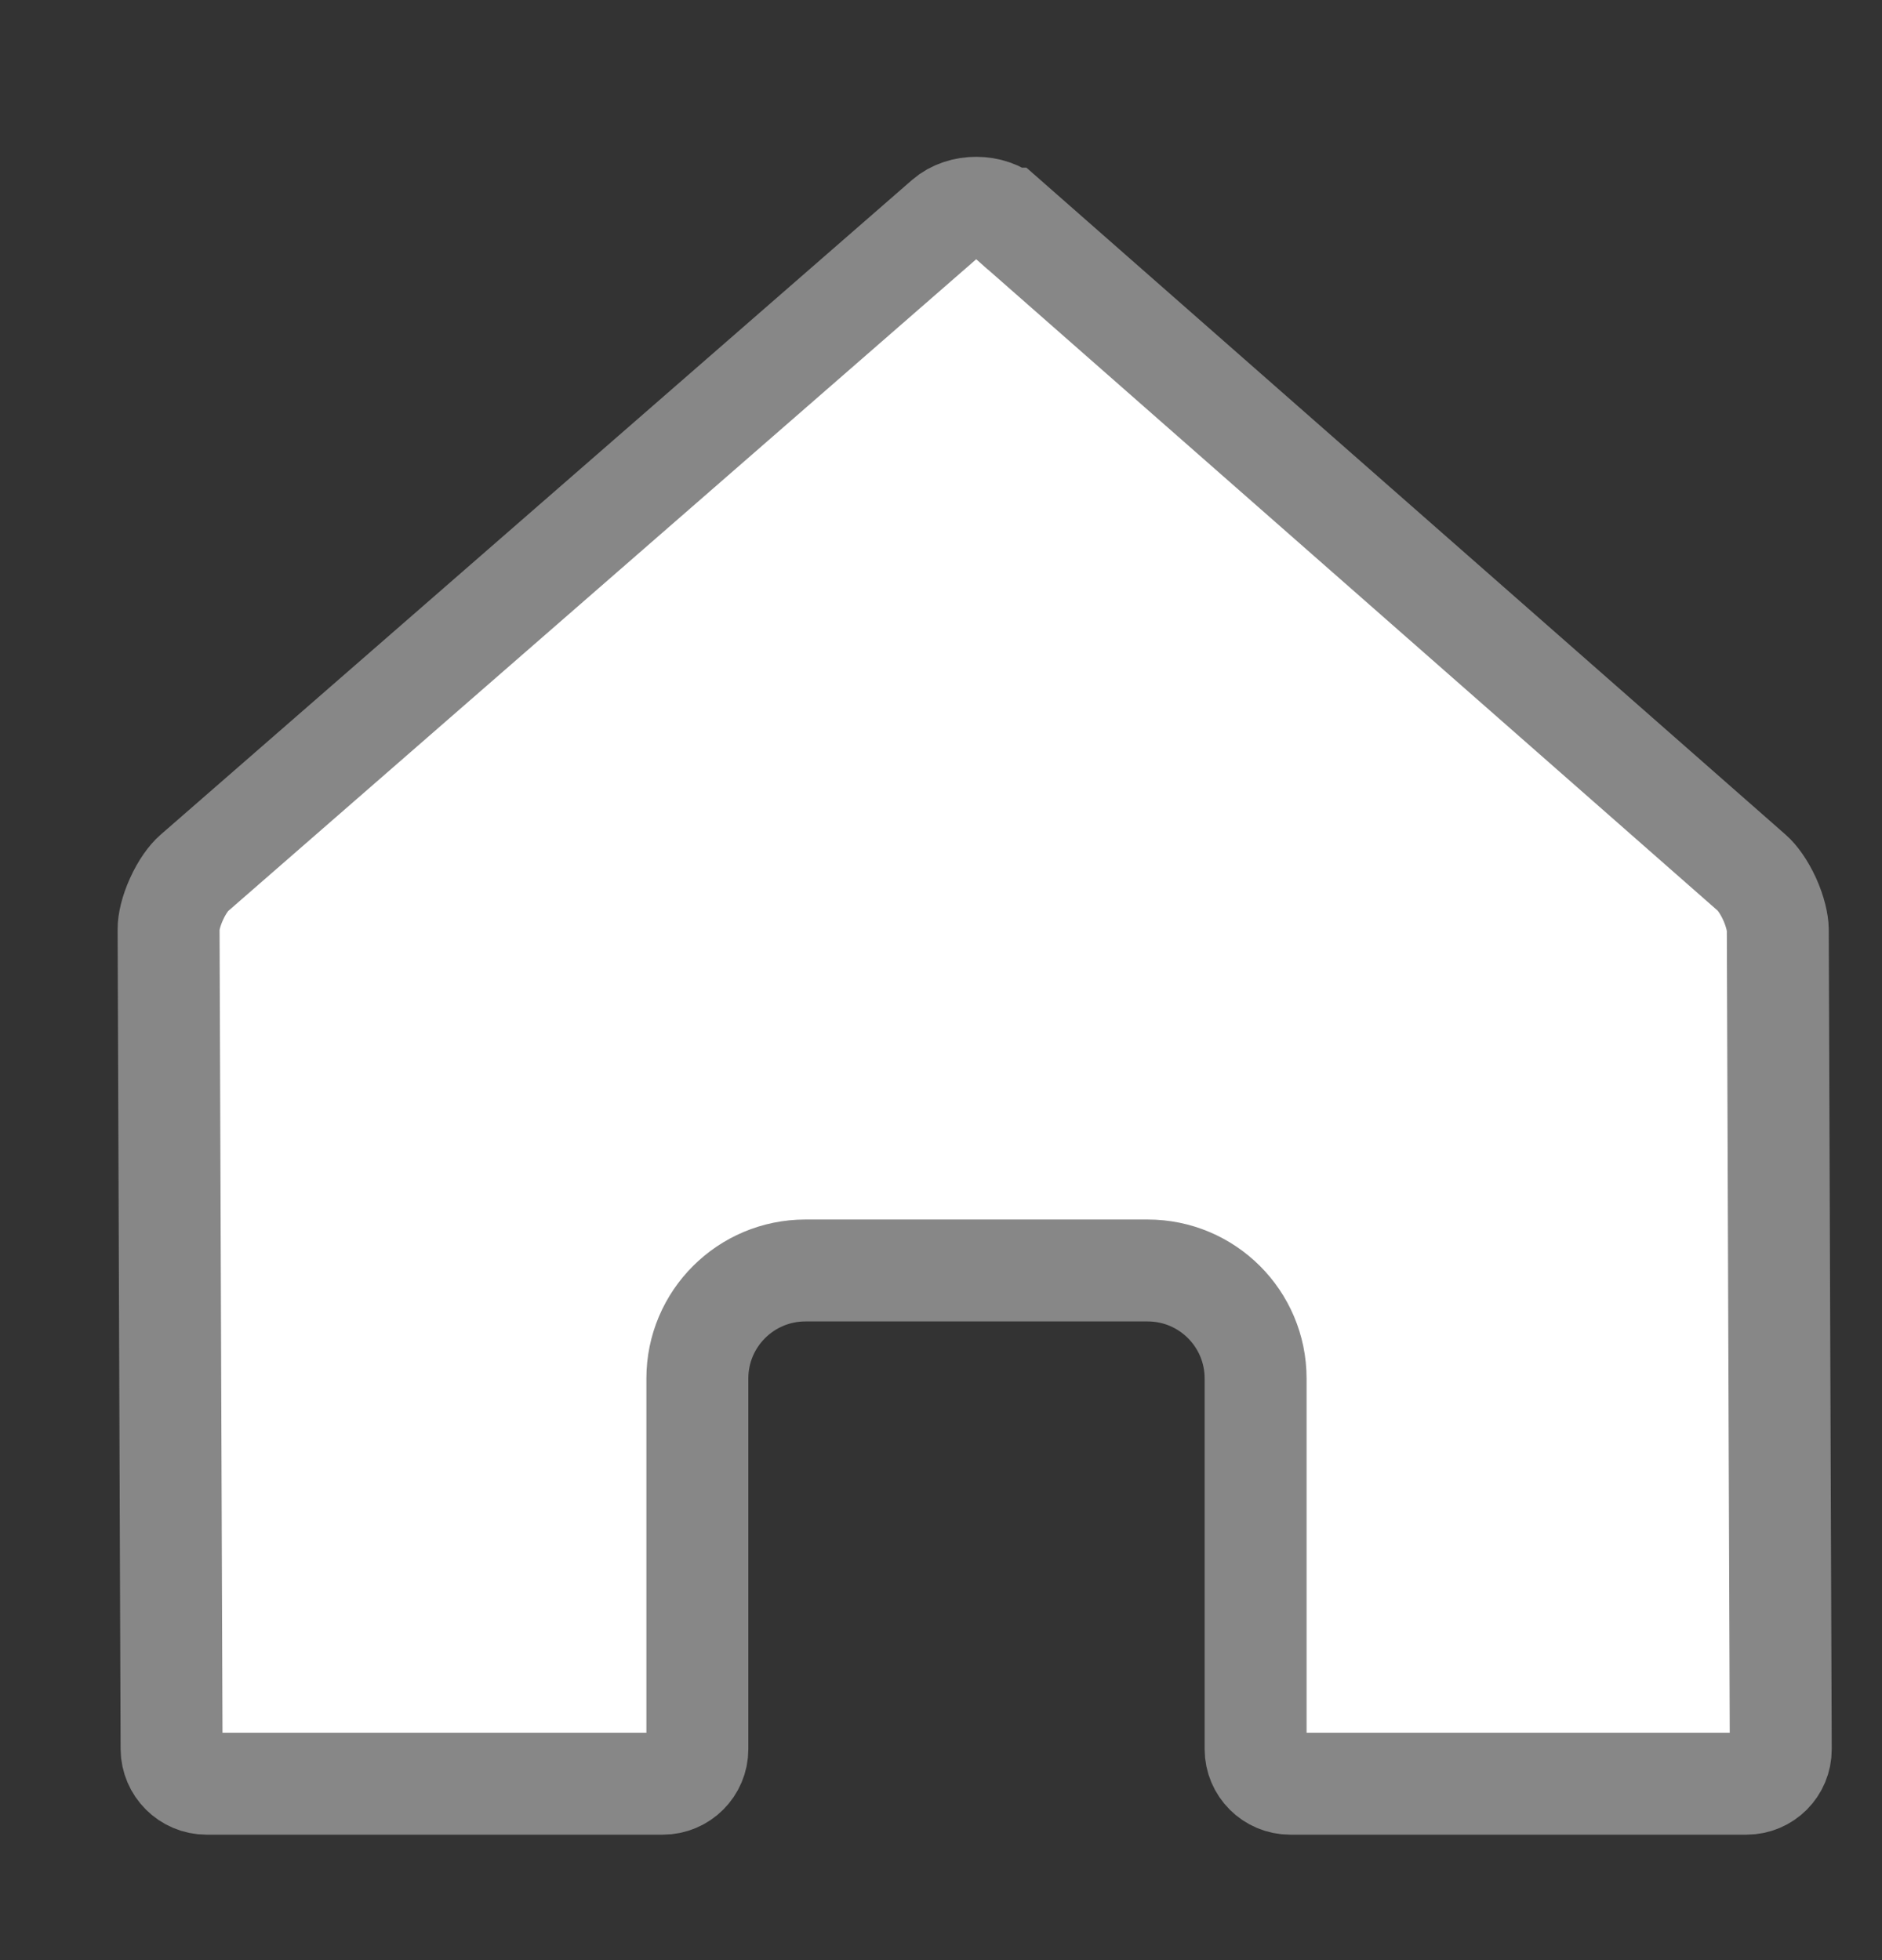 <svg width="24" height="25" viewBox="0 0 24 25" fill="none" xmlns="http://www.w3.org/2000/svg">
<rect x="0" y="0" width="24" height="25" fill="#333333" stroke="none"/>
<path d="M2.473 11.138L12.057 2.786C12.266 2.604 12.636 2.605 12.843 2.788C12.843 2.788 12.844 2.788 12.844 2.788L22.342 11.134C22.405 11.189 22.493 11.305 22.567 11.467C22.64 11.629 22.67 11.772 22.671 11.855V11.855L22.709 22.311C22.709 22.311 22.709 22.311 22.709 22.311C22.71 22.553 22.514 22.75 22.272 22.75H16.453C16.21 22.75 16.012 22.552 16.012 22.309V17.581C16.012 16.82 15.395 16.204 14.635 16.204H10.271C9.511 16.204 8.893 16.82 8.893 17.581V22.309C8.893 22.552 8.695 22.75 8.452 22.75H2.634C2.389 22.75 2.189 22.55 2.188 22.306L2.188 22.306L2.15 11.851C2.15 11.851 2.15 11.851 2.15 11.851C2.149 11.769 2.178 11.627 2.251 11.467C2.323 11.307 2.411 11.192 2.473 11.138L2.473 11.138Z" fill="white" stroke="#878787" stroke-width="1.3"/>
</svg>
